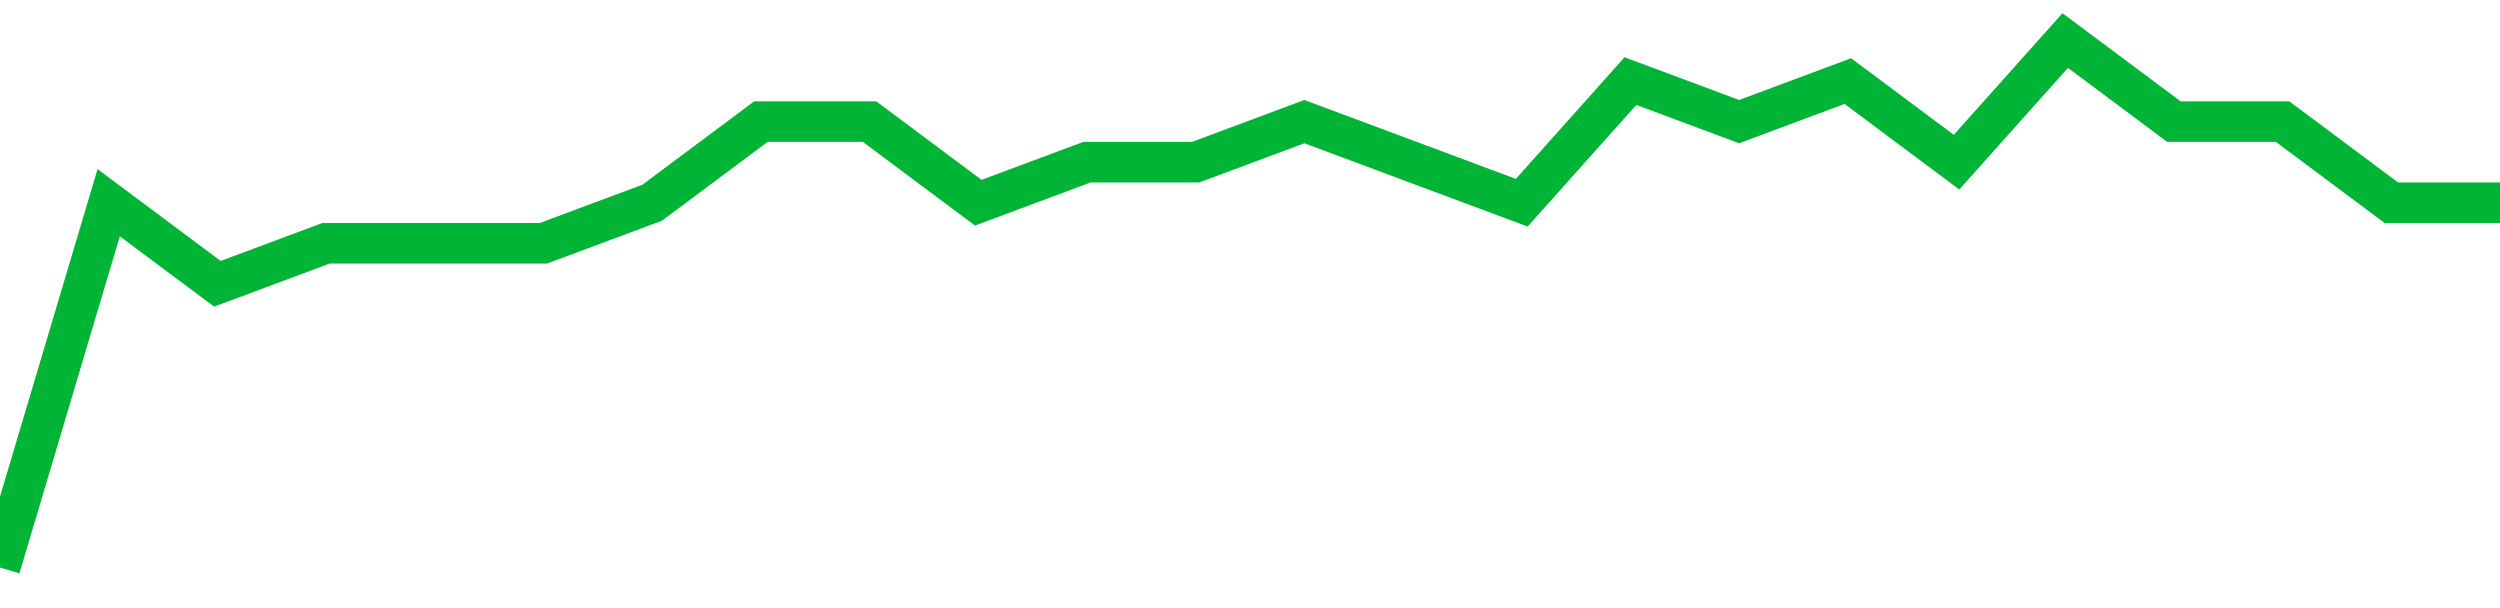 <!-- Generated with https://github.com/jxxe/sparkline/ --><svg viewBox="0 0 185 45" class="sparkline" xmlns="http://www.w3.org/2000/svg"><path class="sparkline--fill" d="M 0 42 L 0 42 L 8.043 15 L 16.087 21 L 24.13 18 L 32.174 18 L 40.217 18 L 48.261 15 L 56.304 9 L 64.348 9 L 72.391 15 L 80.435 12 L 88.478 12 L 96.522 9 L 104.565 12 L 112.609 15 L 120.652 6 L 128.696 9 L 136.739 6 L 144.783 12 L 152.826 3 L 160.87 9 L 168.913 9 L 176.957 15 L 185 15 V 45 L 0 45 Z" stroke="none" fill="none" ></path><path class="sparkline--line" d="M 0 42 L 0 42 L 8.043 15 L 16.087 21 L 24.13 18 L 32.174 18 L 40.217 18 L 48.261 15 L 56.304 9 L 64.348 9 L 72.391 15 L 80.435 12 L 88.478 12 L 96.522 9 L 104.565 12 L 112.609 15 L 120.652 6 L 128.696 9 L 136.739 6 L 144.783 12 L 152.826 3 L 160.87 9 L 168.913 9 L 176.957 15 L 185 15" fill="none" stroke-width="3" stroke="#00B436" ></path></svg>